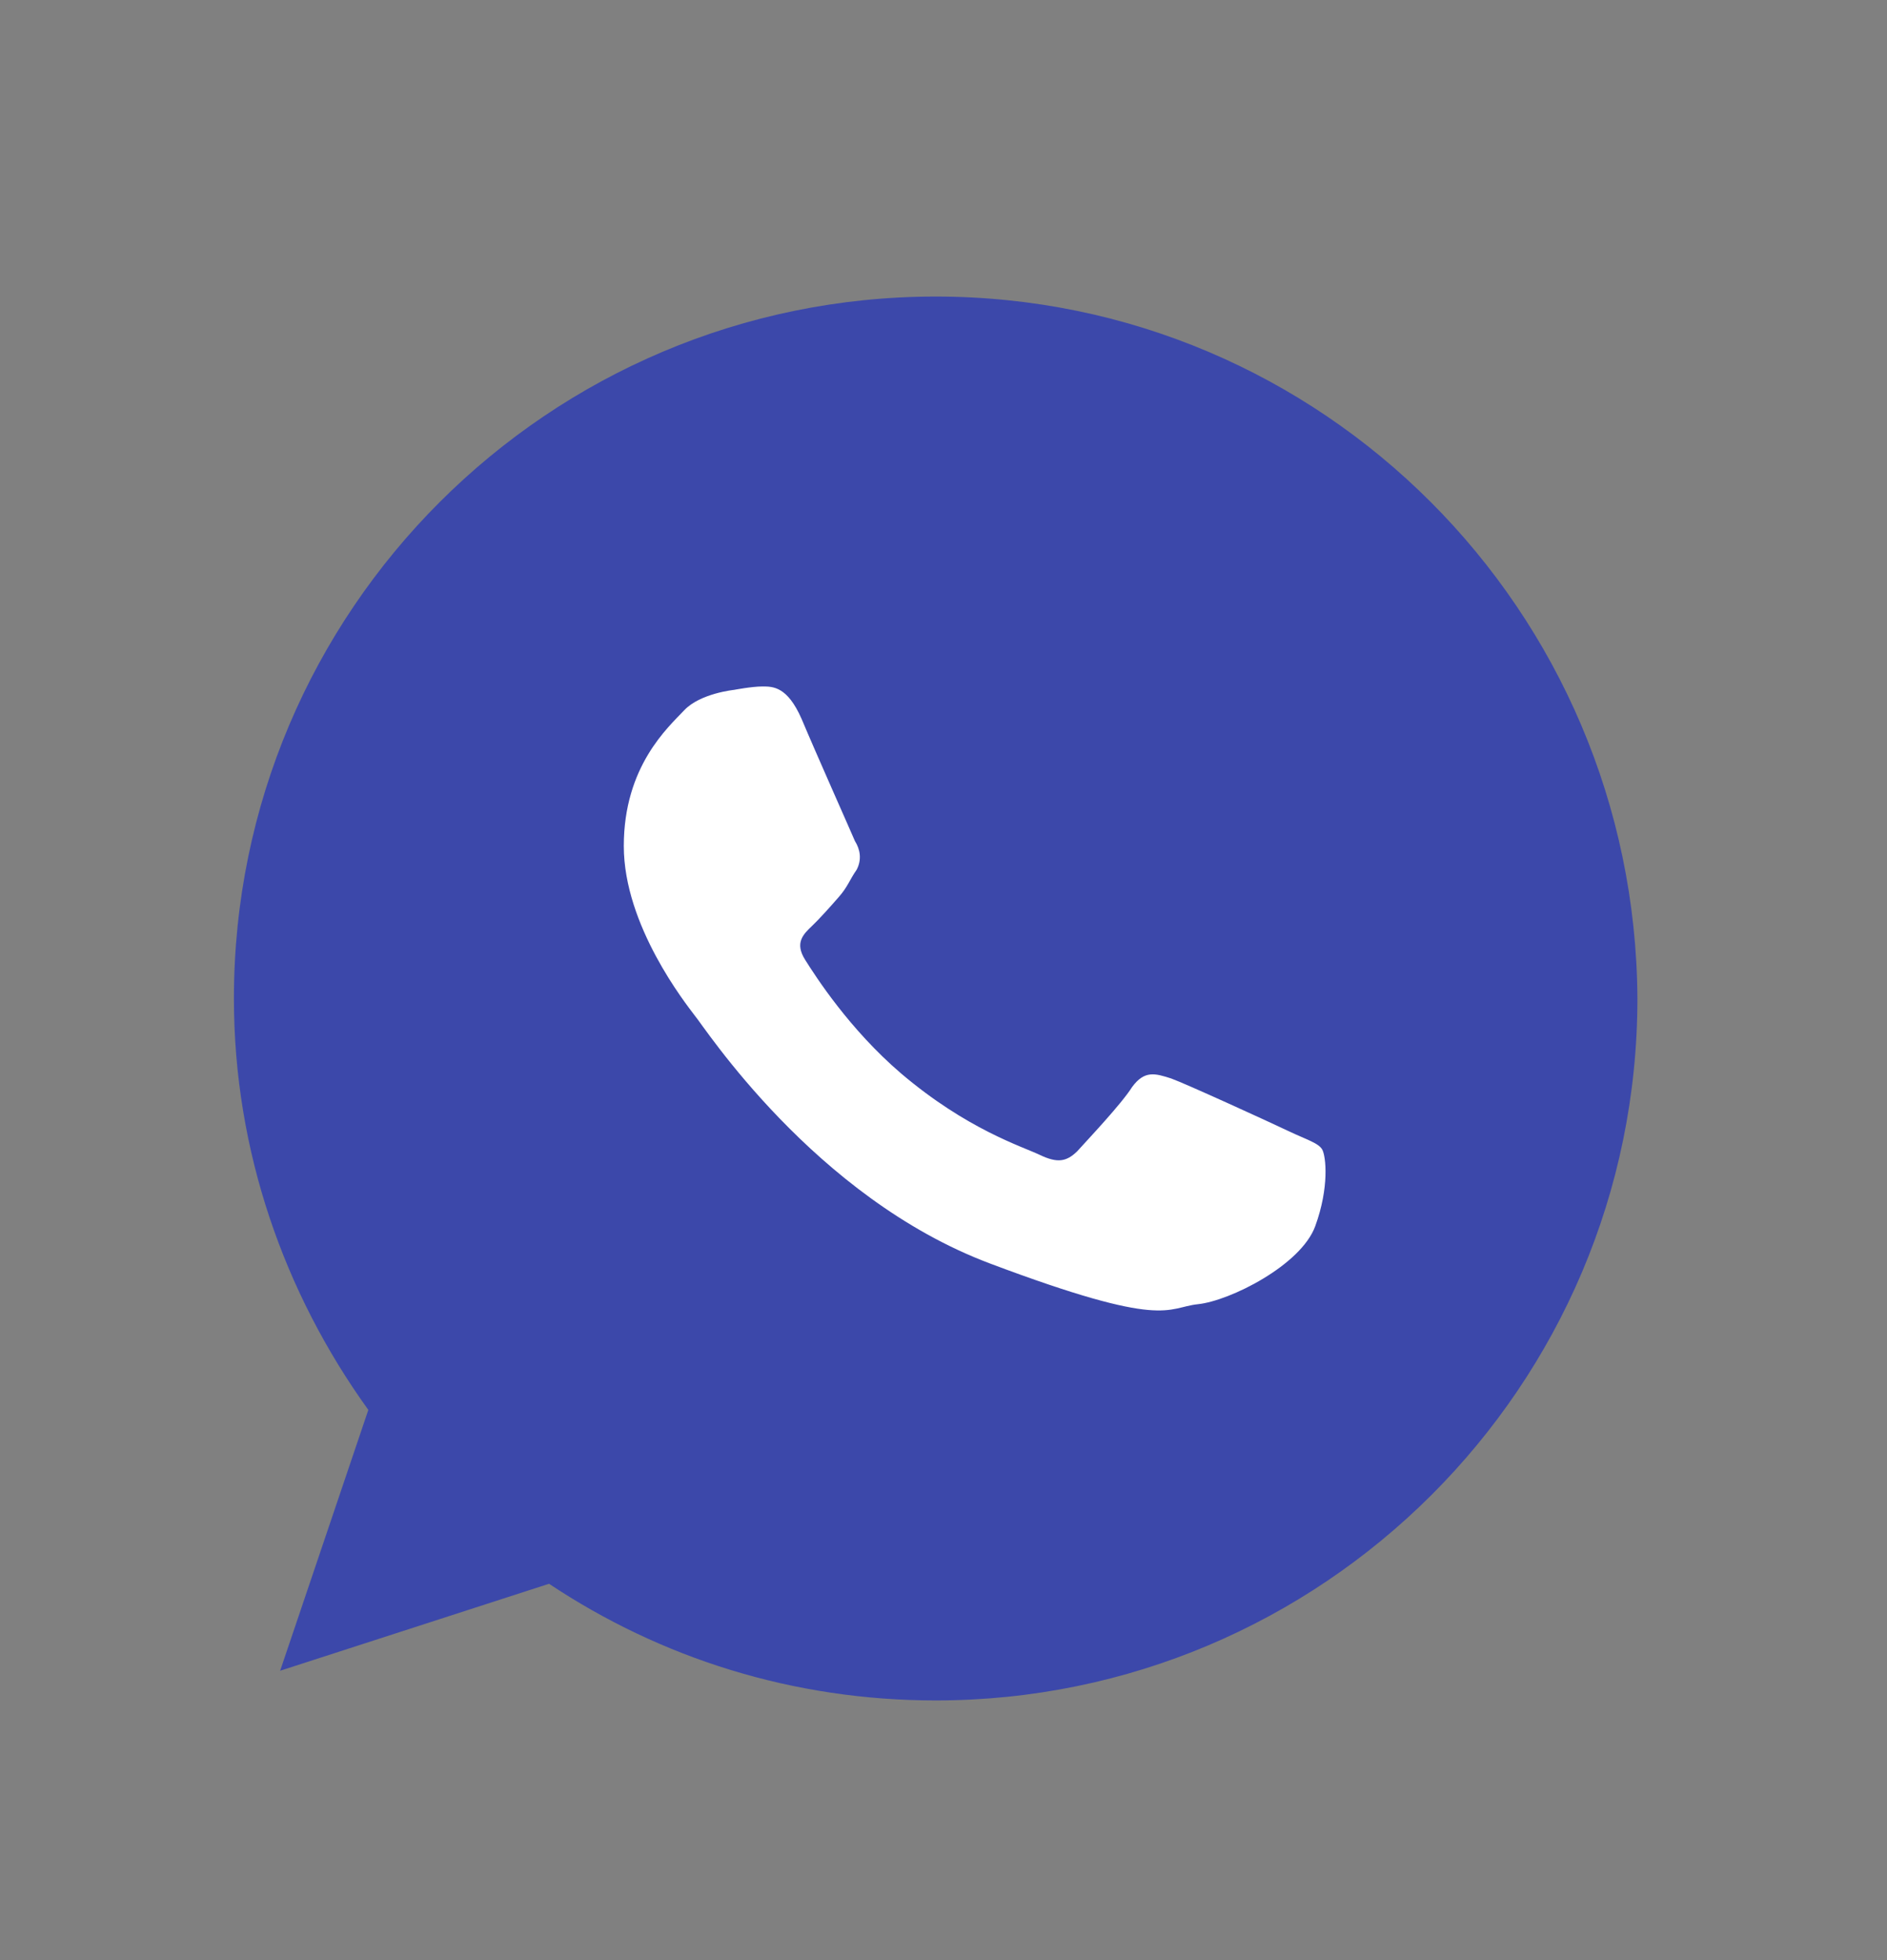 <svg width="26" height="27" viewBox="0 0 26 27" fill="none" xmlns="http://www.w3.org/2000/svg">
<rect x="0" y="0" width="26" height="27" fill="#808080" stroke="none"/>
<path fill-rule="evenodd" clip-rule="evenodd" d="M12.892 4.085C7.565 4.085 3.223 8.408 3.223 13.754C3.223 15.857 3.917 17.814 5.075 19.421L3.86 23.014L7.565 21.816C9.099 22.838 10.923 23.423 12.892 23.423C18.218 23.423 22.561 19.099 22.561 13.754C22.532 8.408 18.218 4.085 12.892 4.085Z" fill="#3C48AA"/>
<path fill-rule="evenodd" clip-rule="evenodd" d="M18.22 15.838C18.171 15.745 18 15.698 17.755 15.581C17.51 15.464 16.334 14.926 16.138 14.856C15.918 14.786 15.771 14.739 15.599 14.973C15.452 15.207 14.987 15.698 14.84 15.861C14.693 16.002 14.571 16.025 14.326 15.908C14.081 15.791 13.322 15.557 12.415 14.786C11.705 14.178 11.24 13.454 11.093 13.22C10.946 12.986 11.068 12.869 11.191 12.752C11.289 12.659 11.436 12.495 11.558 12.355C11.681 12.215 11.705 12.121 11.803 11.981C11.877 11.841 11.852 11.7 11.779 11.584C11.73 11.467 11.24 10.368 11.044 9.901C10.848 9.456 10.652 9.456 10.505 9.456C10.358 9.456 10.113 9.503 10.113 9.503C10.113 9.503 9.648 9.55 9.427 9.784C9.207 10.018 8.595 10.555 8.595 11.654C8.595 12.752 9.452 13.828 9.574 13.991C9.697 14.132 11.215 16.492 13.64 17.404C16.065 18.316 16.065 18.012 16.506 17.965C16.946 17.919 17.926 17.428 18.122 16.89C18.318 16.352 18.269 15.931 18.22 15.838Z" fill="white"/>
</svg>
